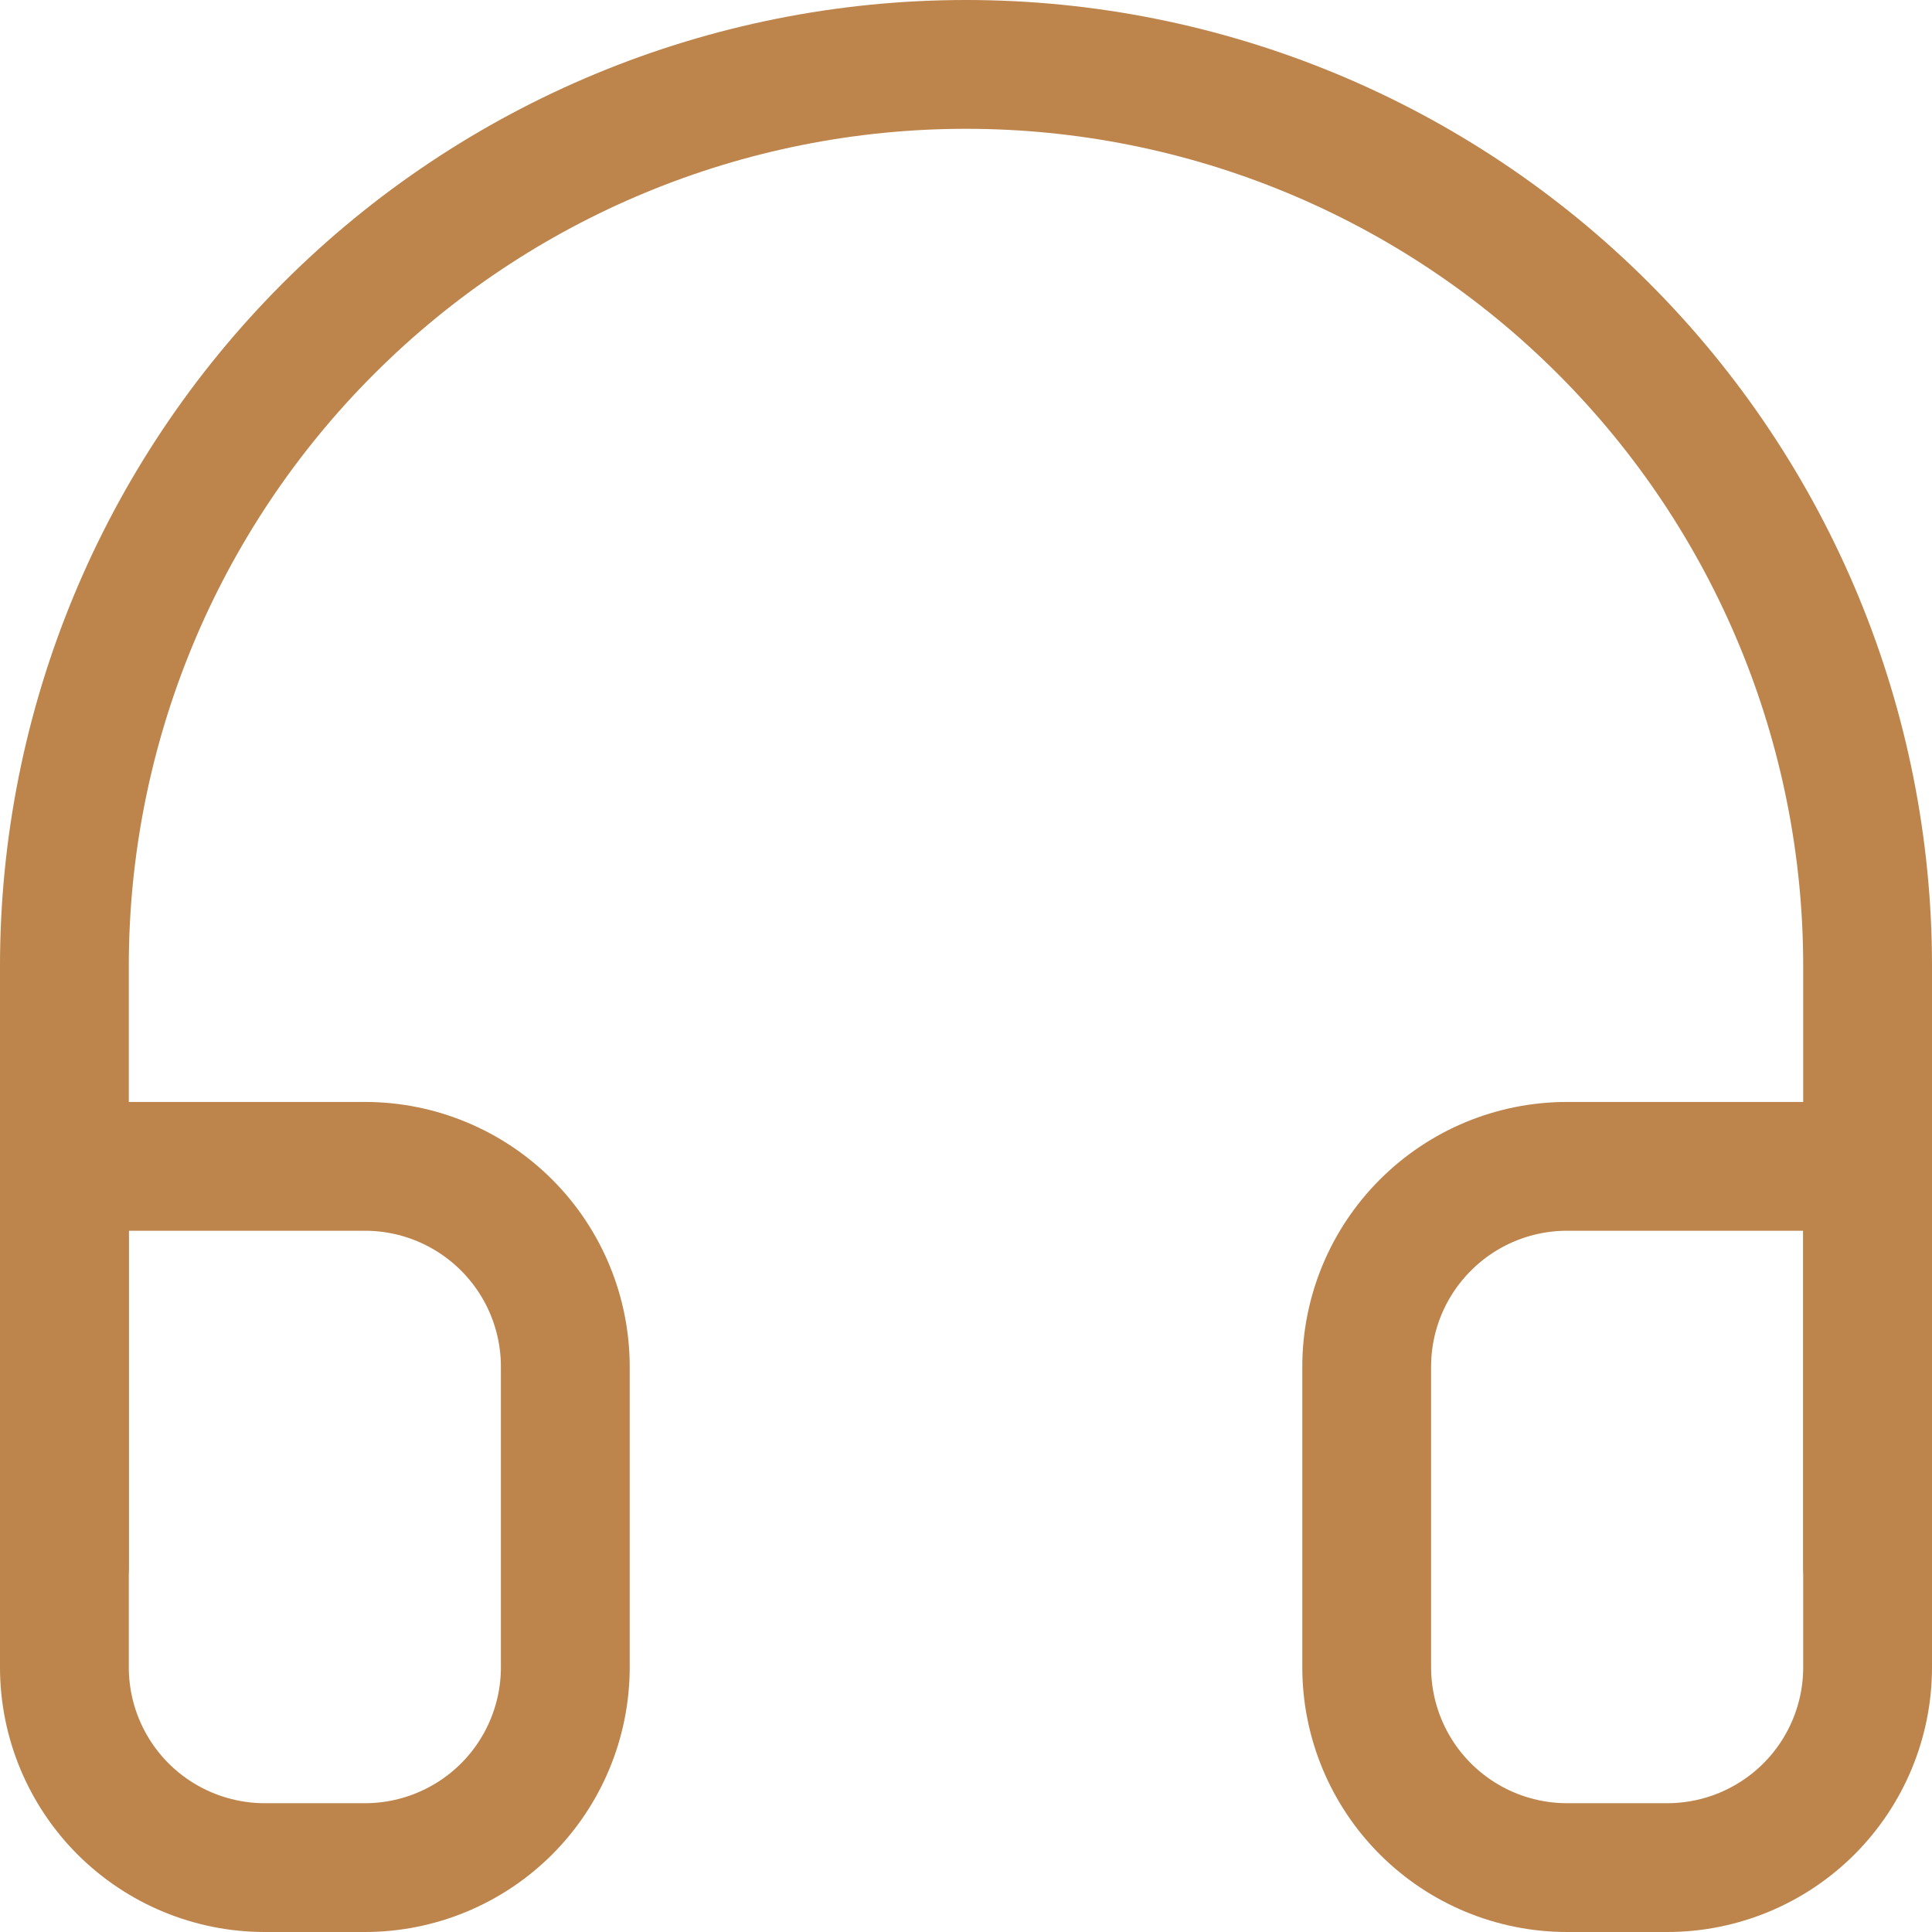 <svg width="30" height="30" viewBox="0 0 30 30" fill="none" xmlns="http://www.w3.org/2000/svg">
<path d="M1 24.333V15C1 11.287 2.475 7.726 5.101 5.101C7.726 2.475 11.287 1 15 1C18.713 1 22.274 2.475 24.899 5.101C27.525 7.726 29 11.287 29 15V24.333" stroke="#BD844C" stroke-width="2" stroke-linecap="round" stroke-linejoin="round"/>
<path d="M29 25.889C29 26.714 28.672 27.506 28.089 28.089C27.505 28.672 26.714 29 25.889 29H24.333C23.508 29 22.717 28.672 22.134 28.089C21.55 27.506 21.222 26.714 21.222 25.889V21.222C21.222 20.397 21.55 19.606 22.134 19.023C22.717 18.439 23.508 18.111 24.333 18.111H29V25.889ZM1 25.889C1 26.714 1.328 27.506 1.911 28.089C2.495 28.672 3.286 29 4.111 29H5.667C6.492 29 7.283 28.672 7.867 28.089C8.45 27.506 8.778 26.714 8.778 25.889V21.222C8.778 20.397 8.45 19.606 7.867 19.023C7.283 18.439 6.492 18.111 5.667 18.111H1V25.889Z" stroke="#BD844C" stroke-width="2" stroke-linecap="round" stroke-linejoin="round"/>
</svg>
